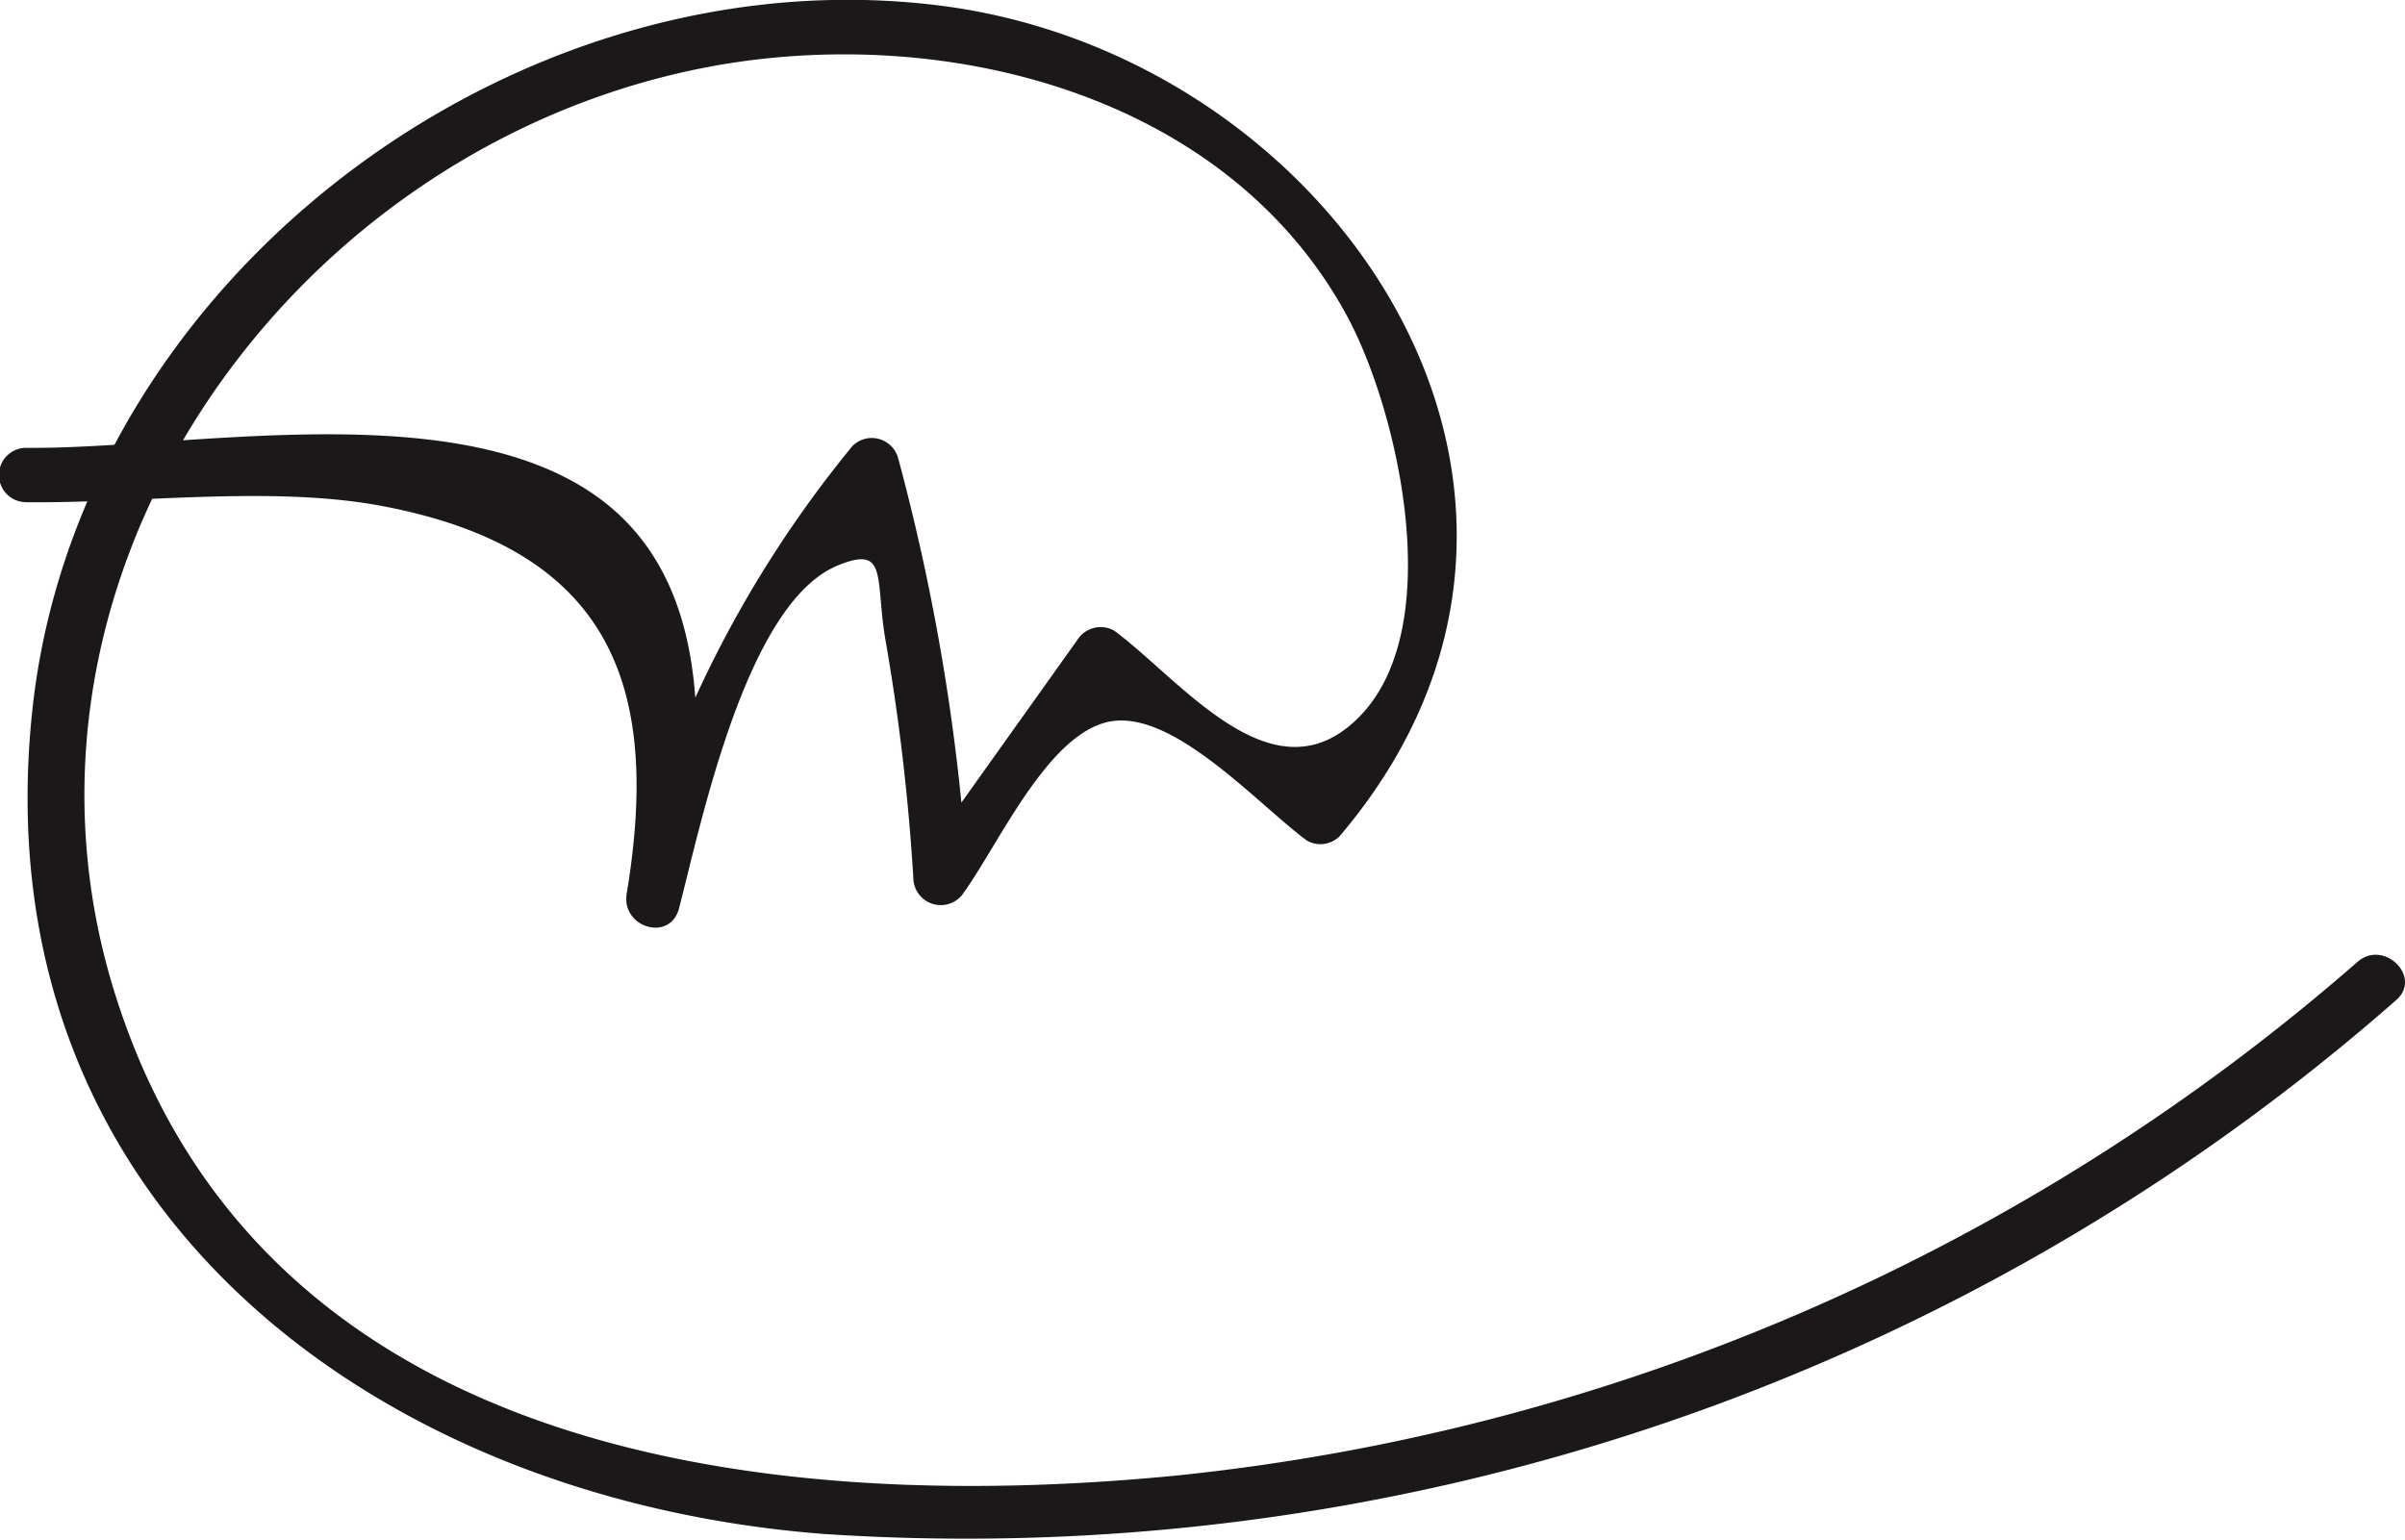<svg id="Layer_1" data-name="Layer 1" xmlns="http://www.w3.org/2000/svg" viewBox="0 0 55.309 35.42">
  <defs>
    <style>
      .cls-1 {
        fill: #1a1818;
      }
    </style>
  </defs>
  <title>Untitled-1 copy</title>
  <path class="cls-1" d="M94.751,83.831c2.58.027,5.662-.388,8.176.086,5.387,1.016,6.4,4.274,5.633,8.917-.129.777,1,1.127,1.205.332.532-2.065,1.562-7.017,3.643-7.878,1.185-.49.85.3,1.113,1.771a48.956,48.956,0,0,1,.631,5.428.631.631,0,0,0,1.165.315c.836-1.173,1.978-3.744,3.425-3.938s3.329,1.91,4.457,2.747a.624.624,0,0,0,.757-.1c6.689-7.87-.109-17.979-9.227-19.107-9.775-1.209-19.784,6.305-20.839,16.217-1.211,11.38,7.88,18.157,18.23,18.942a49.838,49.838,0,0,0,36.131-12.279c.61-.527-.278-1.408-.884-.884a48.874,48.874,0,0,1-27.2,11.821c-9.593.931-21.1-.525-24.39-11.131C93.835,85.6,100.7,75.859,110.118,73.883c5.449-1.143,12.161.428,15,5.651,1.164,2.14,2.319,7.093.331,9.189-1.968,2.074-4.1-.77-5.678-1.938a.636.636,0,0,0-.855.224l-3.681,5.164,1.165.315a49.061,49.061,0,0,0-1.6-9.678.629.629,0,0,0-1.045-.276,26.364,26.364,0,0,0-5.2,10.3l1.205.332c.469-2.827.993-6.736-1.3-8.976-3.093-3.016-9.854-1.569-13.712-1.61a.625.625,0,0,0,0,1.25Z" transform="translate(-94.147 -72.28)"/>
</svg>
